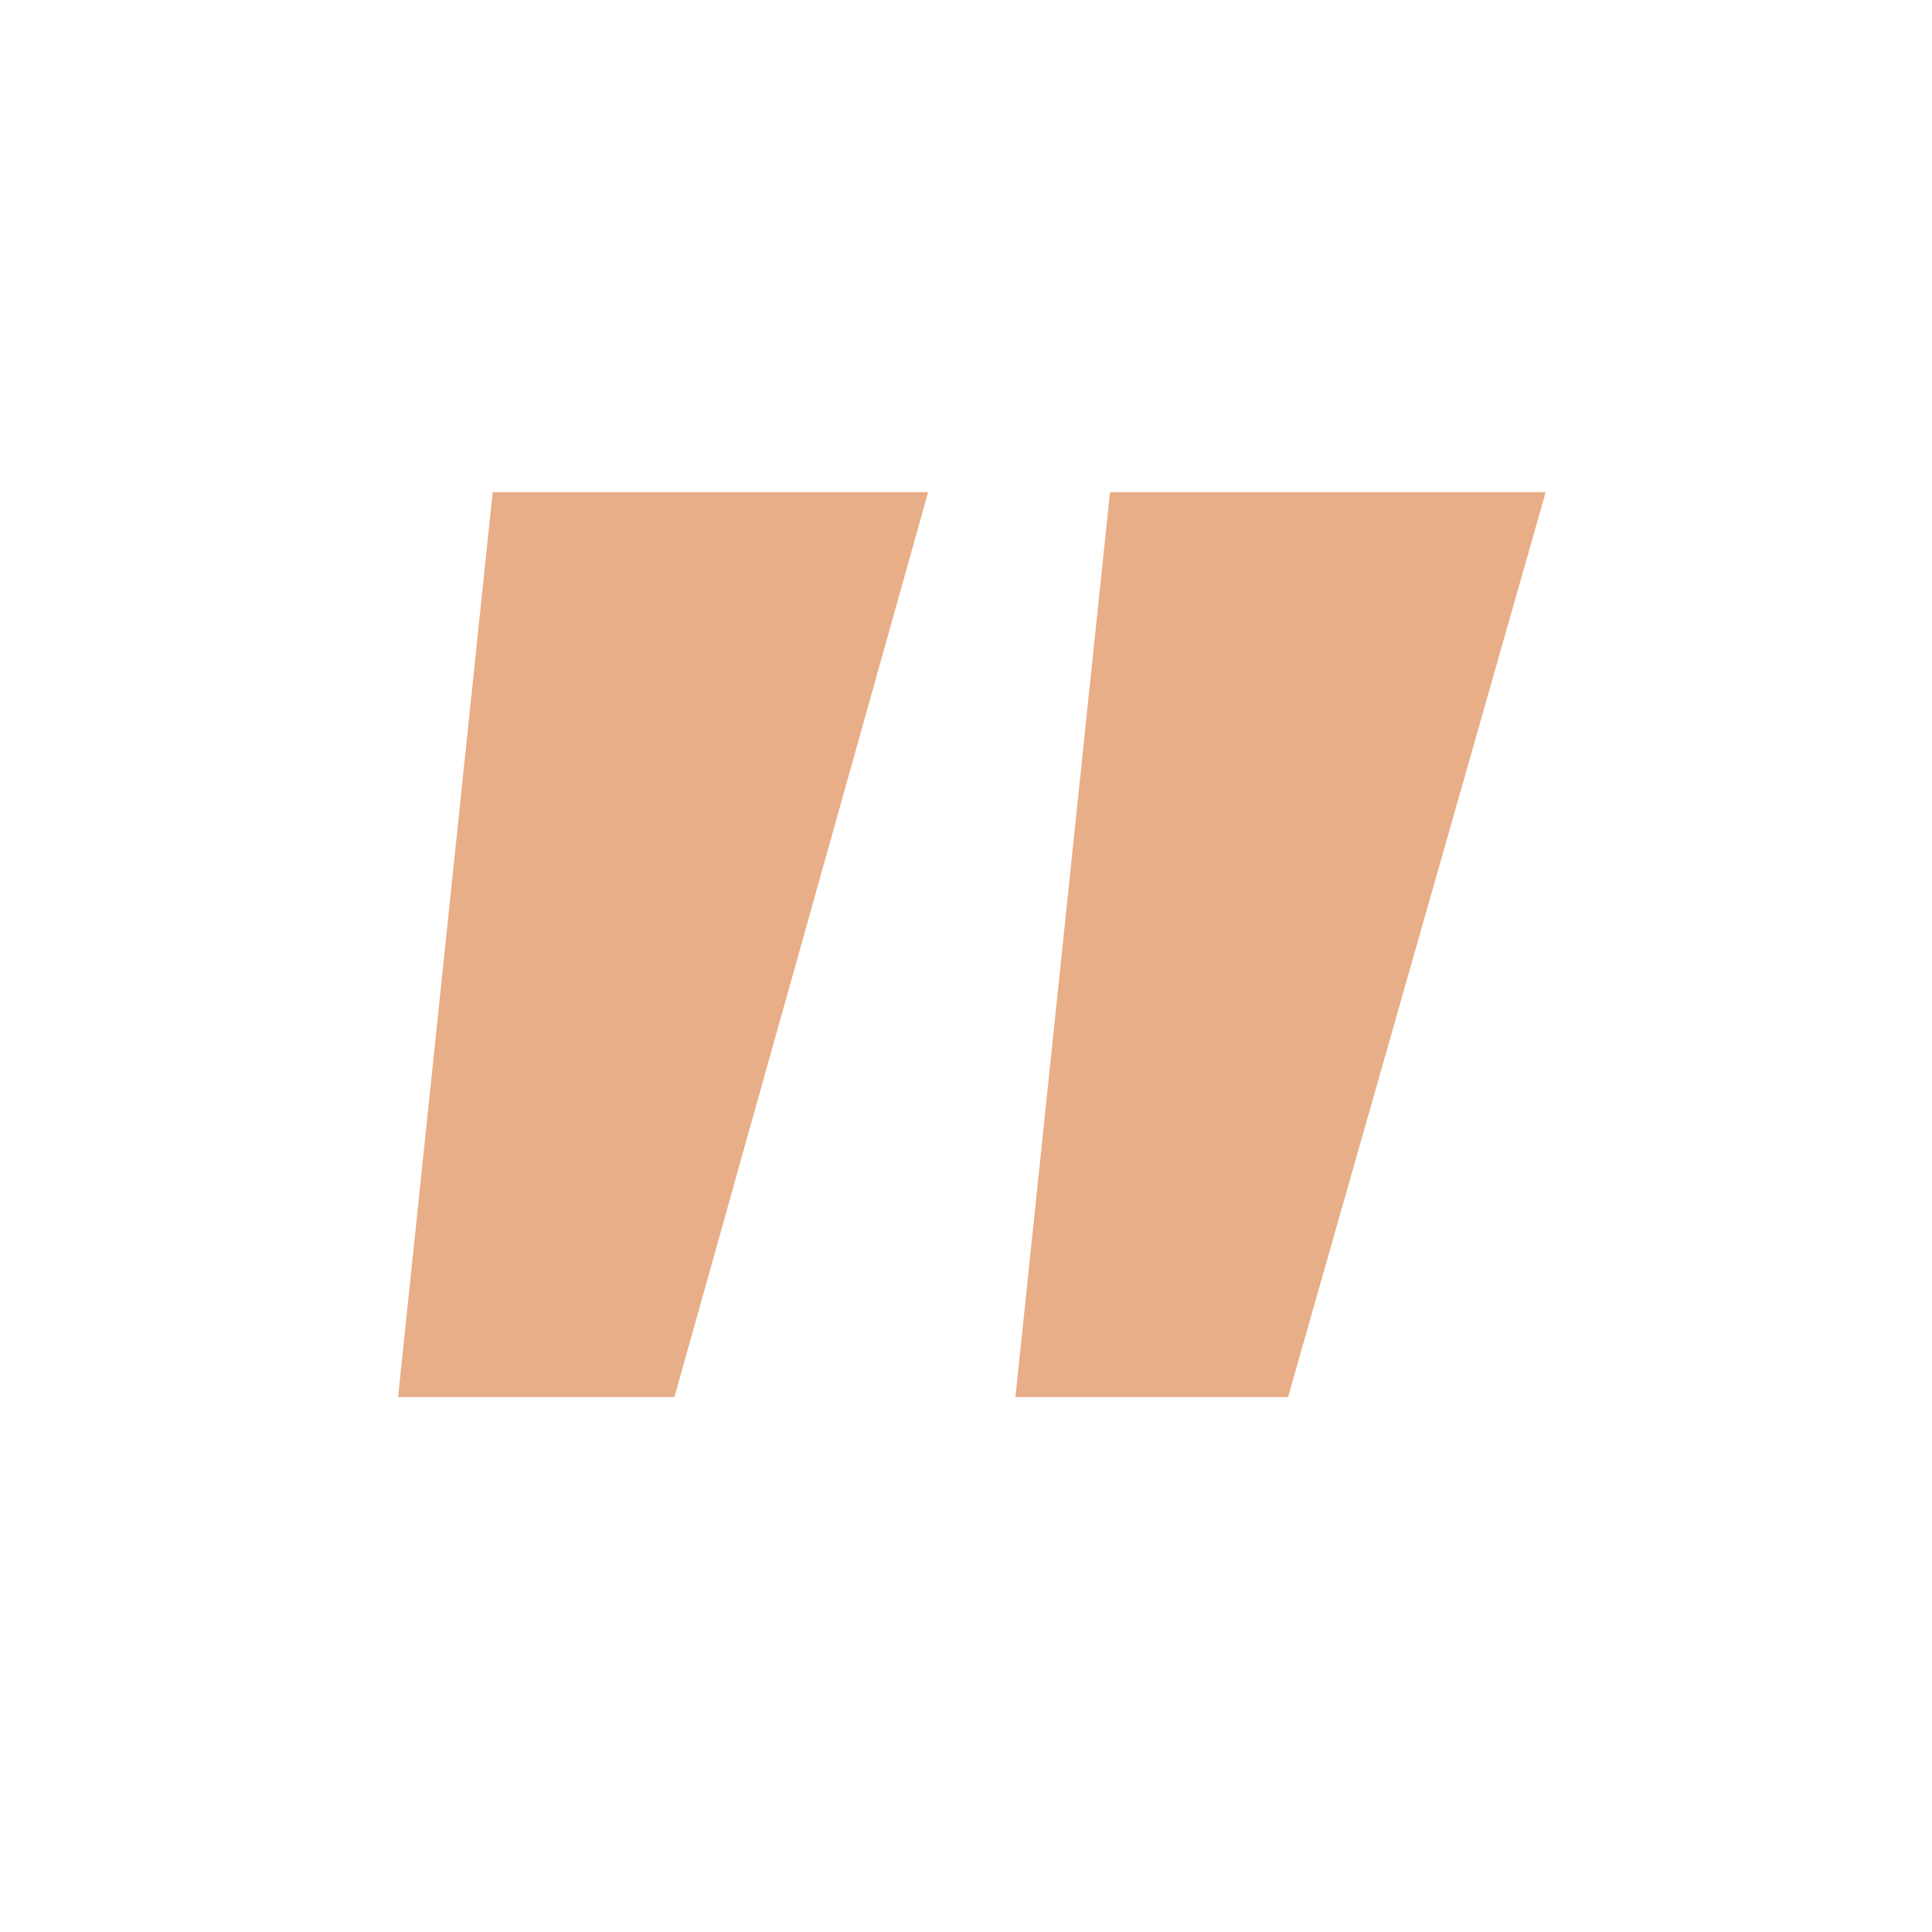 <?xml version="1.0" encoding="UTF-8"?> <svg xmlns="http://www.w3.org/2000/svg" width="60" height="60" viewBox="0 0 60 60" fill="none"><path d="M48.003 15.285H34.472L31.535 43.387H40.002L48.003 15.285Z" fill="#E8AE87"></path><path d="M28.824 15.285H15.3L12.363 43.387H20.945L28.824 15.285Z" fill="#E8AE87"></path></svg> 